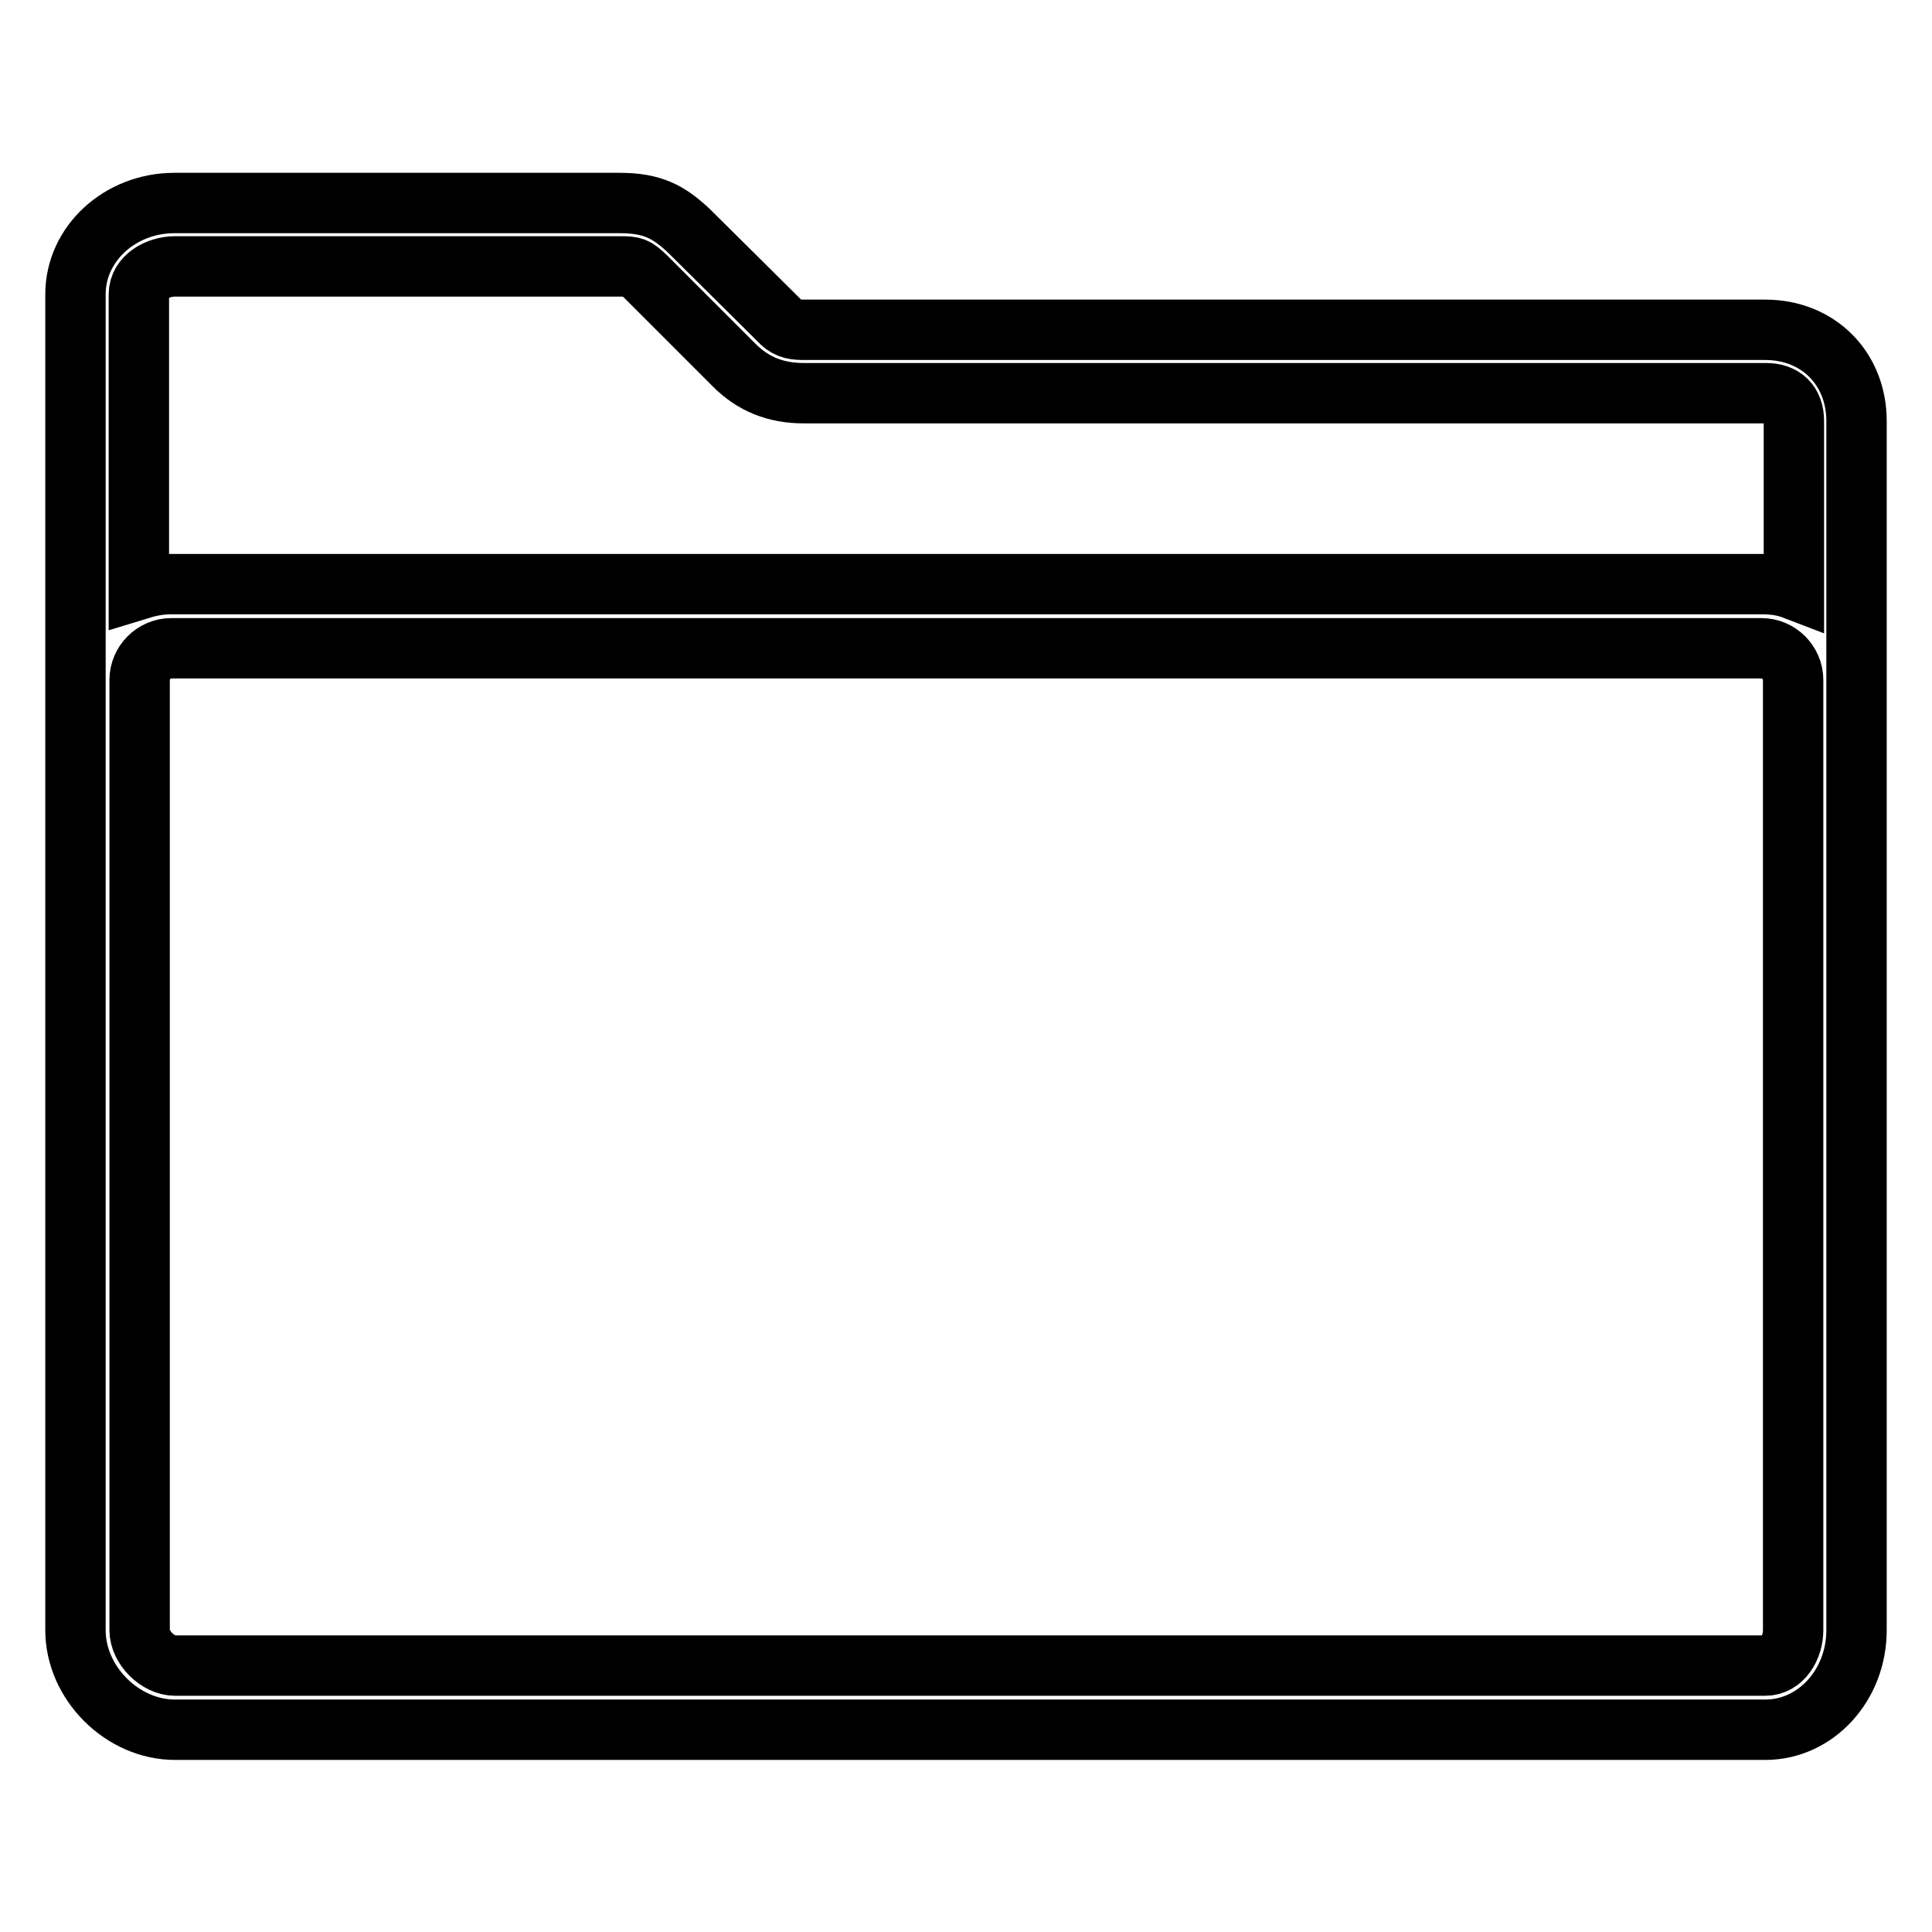 <?xml version="1.0" encoding="utf-8"?>
<!-- Svg Vector Icons : http://www.onlinewebfonts.com/icon -->
<!DOCTYPE svg PUBLIC "-//W3C//DTD SVG 1.1//EN" "http://www.w3.org/Graphics/SVG/1.1/DTD/svg11.dtd">
<svg version="1.1" xmlns="http://www.w3.org/2000/svg" xmlns:xlink="http://www.w3.org/1999/xlink" x="0px" y="0px" viewBox="0 0 256 256" enable-background="new 0 0 256 256" xml:space="preserve">
<g> <path stroke-width="8" fill-opacity="0" stroke="#000000"  d="M233.9,43.7H106.4c-1.5,0-2.3-0.3-3.2-1.3L91.3,30.6l-0.1-0.1c-2.6-2.4-4.7-3.6-9.1-3.6h-59 C15.9,26.9,10,32.3,10,39v177c0,7,6.2,13.2,13.2,13.2h210.7c6.7,0,12.1-5.9,12.1-13.2V55.8C246,48.8,240.9,43.7,233.9,43.7z  M23.2,35.3h59c1.8,0,2,0.1,3.3,1.3l11.8,11.8c2.5,2.5,5.5,3.7,9.2,3.7h127.5c2.3,0,3.7,1.3,3.7,3.7v22.3c-1.3-0.5-2.7-0.7-4.2-0.7 H22.6c-1.5,0-2.9,0.3-4.2,0.7V39C18.4,36.7,20.9,35.3,23.2,35.3z M237.6,216c0,2.3-1.4,4.7-3.7,4.7H23.2c-2.3,0-4.7-2.4-4.7-4.7 V90.1c0-2.3,1.9-4.2,4.2-4.2h210.7c2.3,0,4.2,1.9,4.2,4.2V216z"/></g>
</svg>